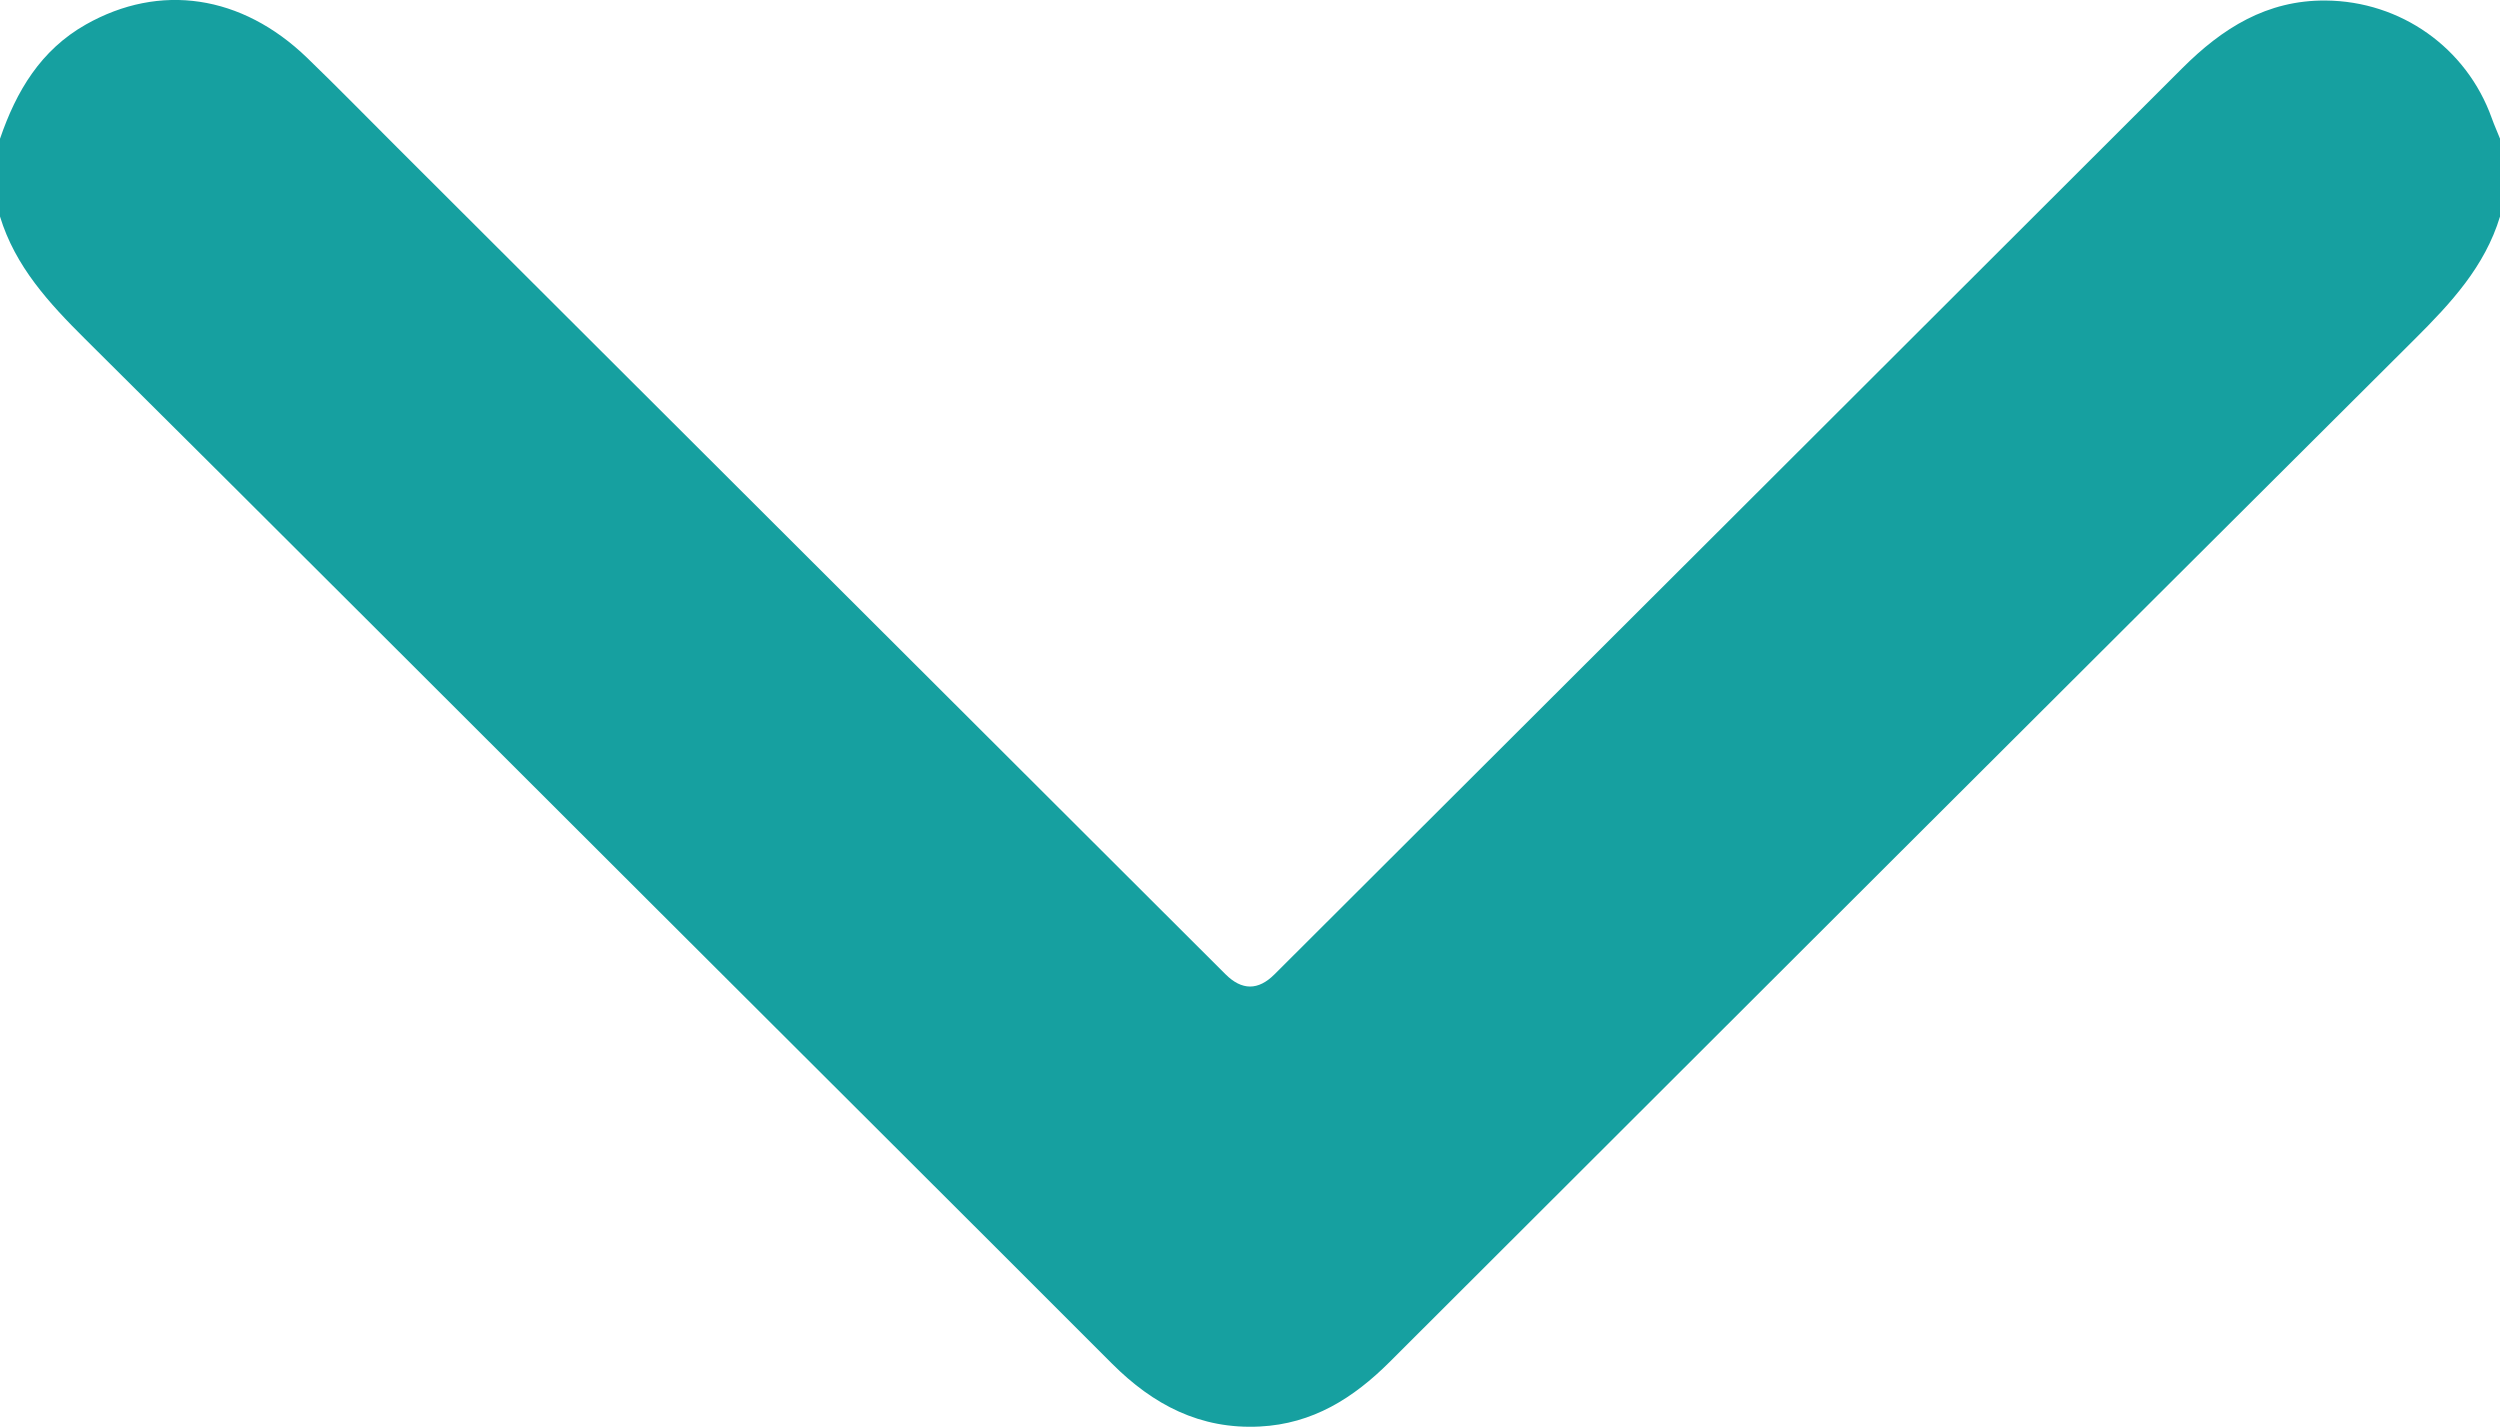 <?xml version="1.0" encoding="UTF-8"?><svg id="Ebene_1" xmlns="http://www.w3.org/2000/svg" viewBox="0 0 333.24 190.19"><defs><style>.cls-1{fill:#16a0a0;}</style></defs><path class="cls-1" d="m.01,18.47C2.17,12.16,5.42,6.68,11.44,3.27c9.86-5.58,20.78-3.98,29.49,4.43,4.05,3.91,7.99,7.95,11.98,11.93,36.81,36.74,73.63,73.49,110.44,110.23,2.18,2.18,4.36,2.19,6.53.02,40.34-40.26,80.7-80.52,121.02-120.8C296.22,3.77,302.15,0,310.02.07c9.97.09,18.77,6.27,22.13,15.7.33.92.73,1.8,1.09,2.71v10.39c-2.02,6.66-6.54,11.53-11.35,16.32-45.59,45.41-91.13,90.89-136.66,136.36-4.83,4.82-10.26,8.25-17.31,8.6-7.95.4-14.22-2.91-19.68-8.37-20.67-20.69-41.4-41.34-62.1-62-24.92-24.87-49.81-49.78-74.79-74.59C6.54,40.41,2.03,35.52,0,28.86v-10.39h.01Z"/></svg>
